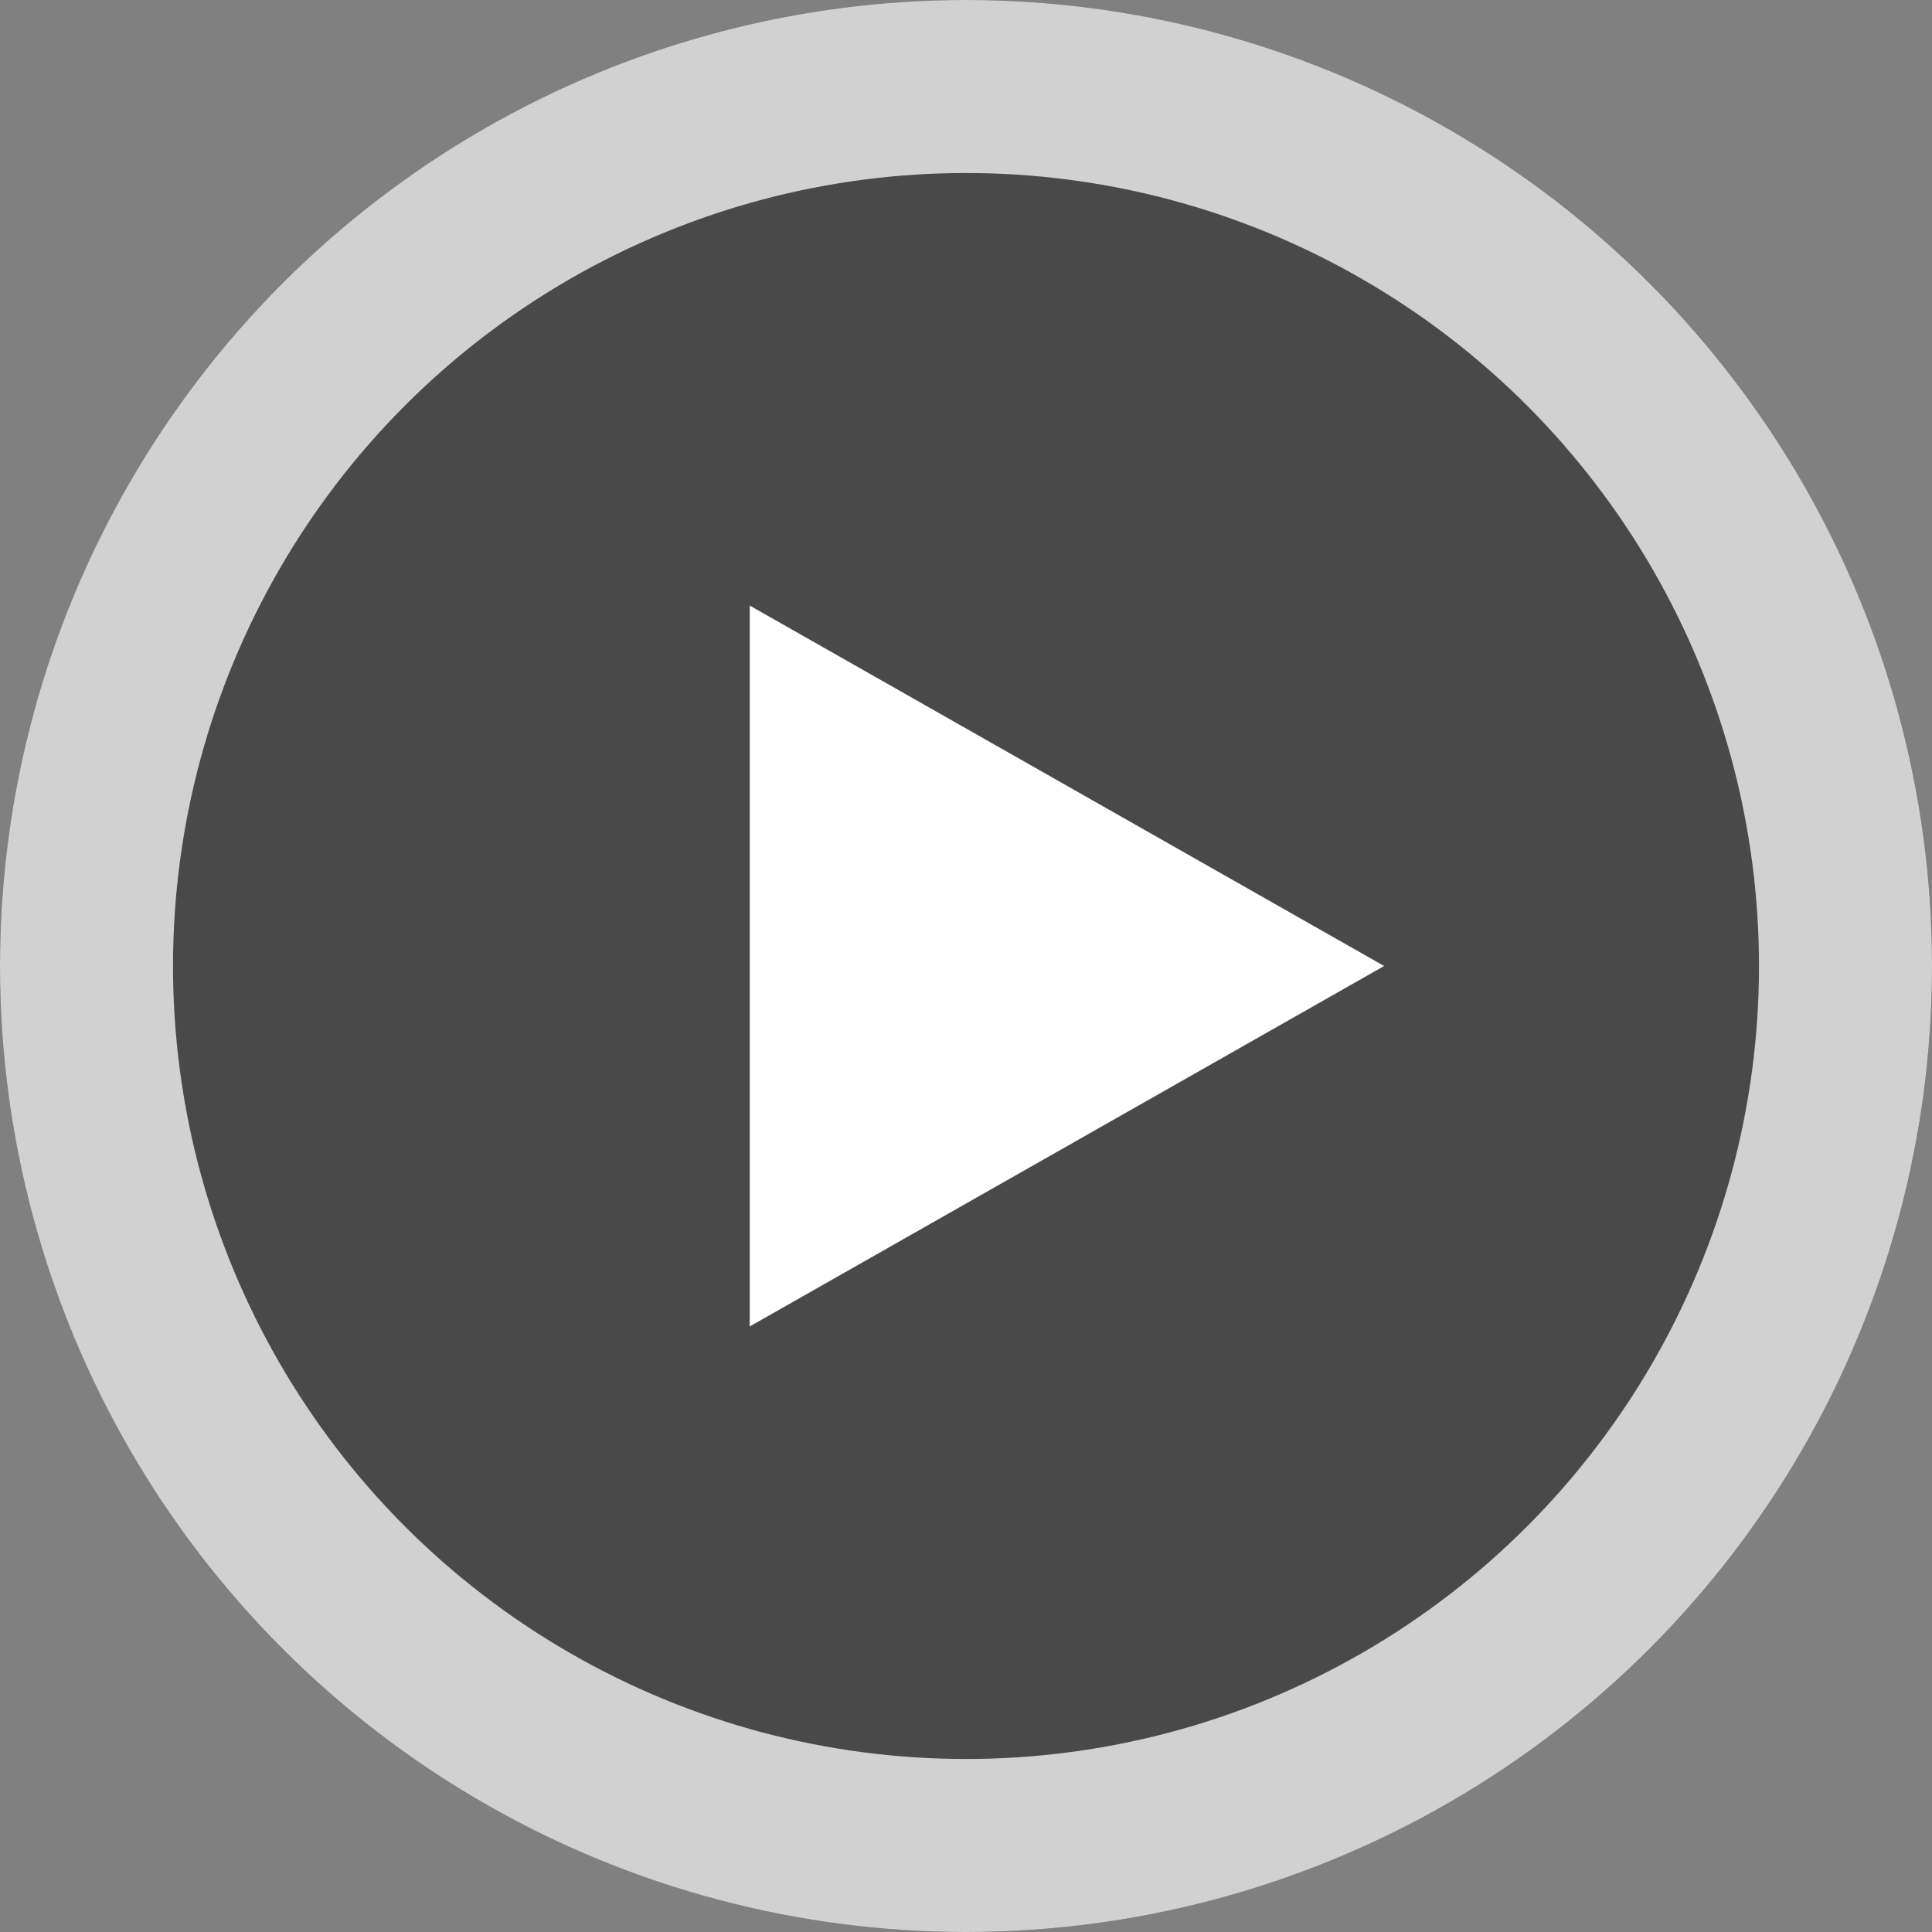 <svg xmlns="http://www.w3.org/2000/svg" width="67" height="67" viewBox="0 0 67 67">
  <rect x="0" y="0" width="67" height="67" fill="#808080" stroke="none"/>
  <g id="Group_64" data-name="Group 64" transform="translate(-981 -316)">
    <g id="Ellipse_1" data-name="Ellipse 1" transform="translate(981 316)" fill="rgba(0,0,0,0.43)" stroke="rgba(255,255,255,0.75)" stroke-width="6">
      <circle cx="33.5" cy="33.5" r="33.5" stroke="none"/>
      <circle cx="33.5" cy="33.5" r="30.5" fill="none"/>
    </g>
    <path id="Polygon_1" data-name="Polygon 1" d="M12.5,0,25,22H0Z" transform="translate(1029 337) rotate(90)" fill="#fff"/>
  </g>
</svg>
